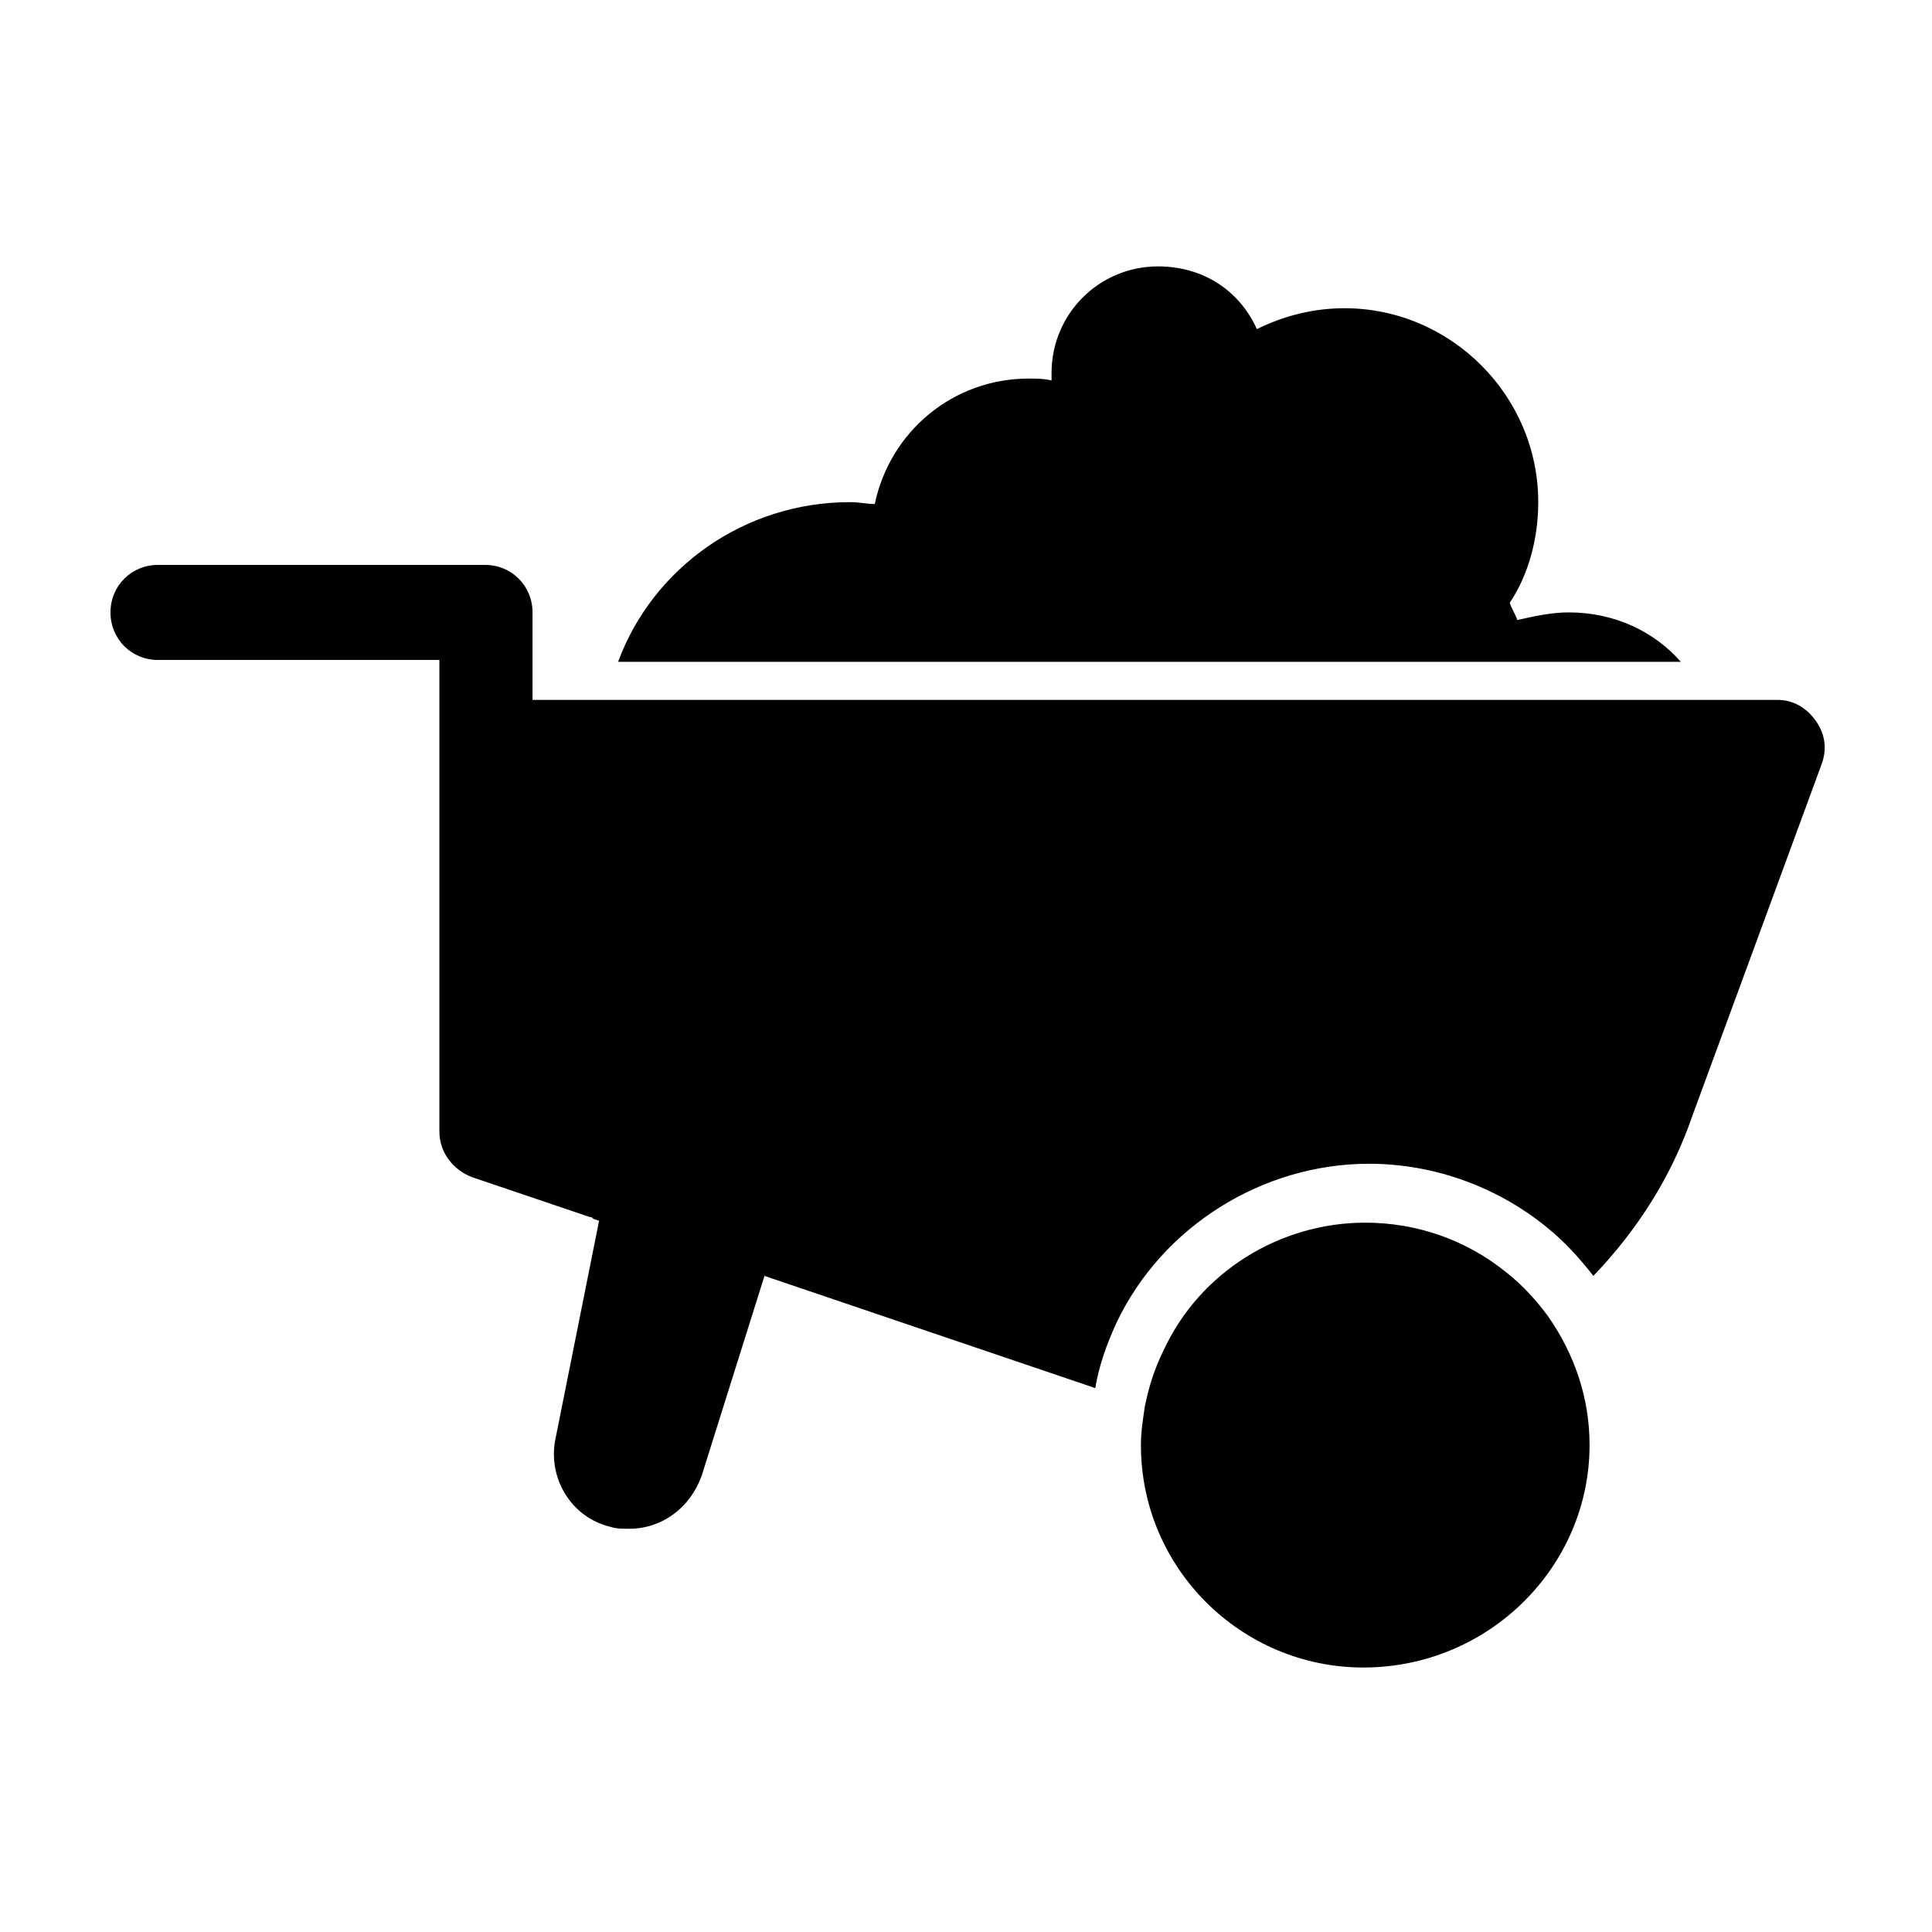<?xml version="1.0" encoding="UTF-8"?>
<!-- Uploaded to: SVG Repo, www.svgrepo.com, Generator: SVG Repo Mixer Tools -->
<svg fill="#000000" width="800px" height="800px" version="1.1" viewBox="144 144 512 512" xmlns="http://www.w3.org/2000/svg">
 <g>
  <path d="m565.25 526.96c0-12.594-4.031-24.184-11.082-34.258-3.023-4.031-6.551-8.062-11.082-11.586-10.578-8.566-23.68-13.098-37.281-13.098-22.672 0-43.832 13.098-53.402 33.754-2.519 5.039-4.031 10.078-5.039 15.113-0.504 3.527-1.008 6.551-1.008 10.078 0 32.746 26.703 58.945 58.945 58.945 33.25-0.004 59.949-26.703 59.949-58.949z"/>
  <path d="m559.71 306.29c-4.535 0-9.07 1.008-13.602 2.016-0.504-1.512-1.512-3.023-2.016-4.535 5.039-7.559 7.559-17.129 7.559-26.703 0-28.215-23.176-51.387-51.387-51.387-8.062 0-16.121 2.016-23.176 5.543-4.535-10.078-14.105-16.625-26.199-16.625-15.617 0-28.215 12.594-28.215 28.215v2.016c-2.016-0.504-4.031-0.504-6.047-0.504-20.152 0-36.777 14.105-40.809 33.25-2.016 0-4.031-0.504-6.551-0.504-28.215 0-52.395 17.633-61.465 42.32h281.63c-7.051-8.062-17.633-13.102-29.723-13.102z"/>
  <path d="m185.88 318.89h74.562v124.95c0 5.543 3.527 10.078 8.566 12.09l31.234 10.578c0.504 0 0.504 0 1.008 0.504l1.512 0.504-11.586 57.938c-2.016 10.078 4.031 20.656 14.609 23.176 1.512 0.504 3.023 0.504 5.039 0.504 8.566 0 16.121-5.543 19.145-14.105l16.625-52.898 87.664 29.727c1.008-6.047 3.023-11.586 5.543-17.129 12.09-25.695 38.793-42.32 67.008-42.32 17.129 0 33.754 6.047 46.855 16.625 5.039 4.031 9.07 8.566 12.594 13.098 11.586-12.09 20.656-26.199 26.199-42.32l34.258-93.203c1.512-4.031 1.008-8.062-1.512-11.586-2.519-3.527-6.047-5.543-10.078-5.543l-330-0.004v-23.176c0-7.055-5.543-12.594-12.594-12.594h-86.656c-7.055 0-12.594 5.543-12.594 12.594 0 7.055 5.539 12.598 12.594 12.598z"/>
 </g>
</svg>